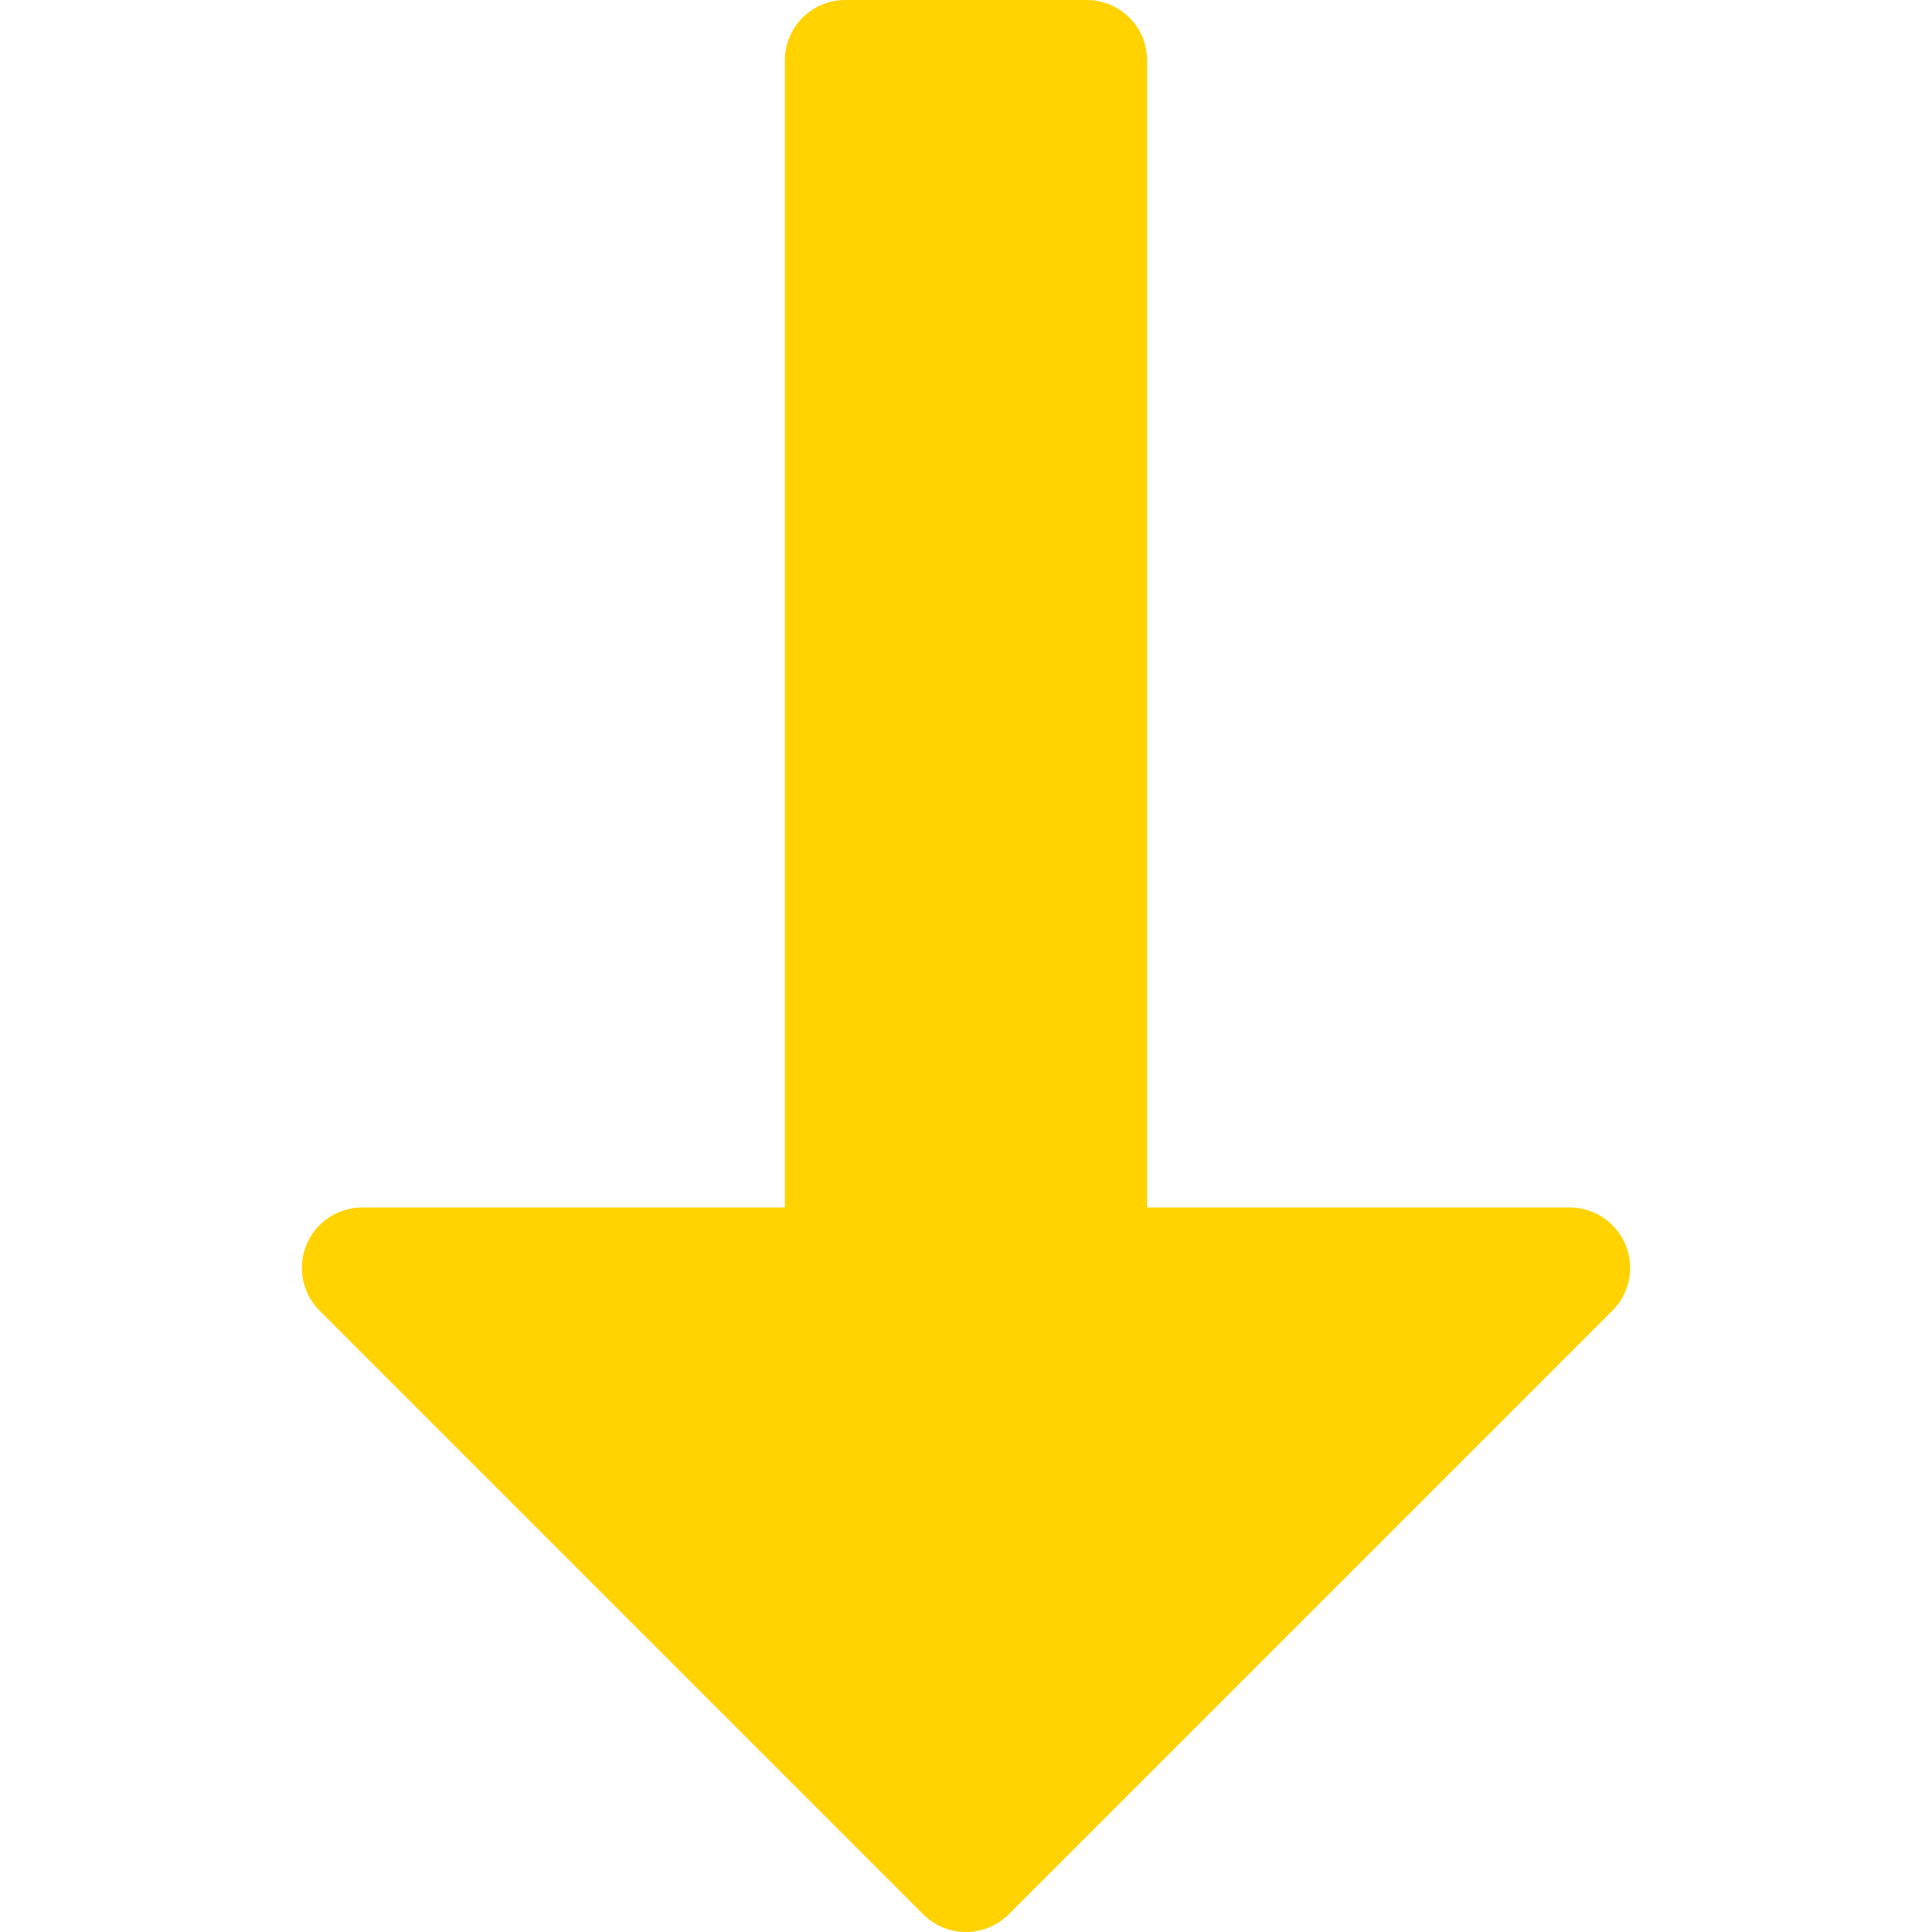 <?xml version="1.0" encoding="UTF-8"?> <svg xmlns="http://www.w3.org/2000/svg" width="512" height="512" viewBox="0 0 512 512" fill="none"> <g clip-path="url(#clip0)"> <path d="M267.321 507.32L427.319 347.323C431.895 342.715 433.271 335.867 430.775 329.883C428.311 323.899 422.455 319.995 415.991 319.995H303.993V16C303.993 7.168 296.825 0 287.993 0L223.994 0C215.162 0 207.994 7.168 207.994 16L207.994 319.995H95.996C89.532 319.995 83.676 323.899 81.212 329.883C80.412 331.835 79.996 333.947 79.996 335.995C79.996 340.155 81.628 344.251 84.668 347.323L244.666 507.32C250.937 513.56 261.049 513.56 267.321 507.32Z" fill="#FFD200"></path> </g> <defs> <clipPath id="clip0"> <rect width="512" height="512" fill="white" transform="translate(512) rotate(90)"></rect> </clipPath> </defs> </svg> 